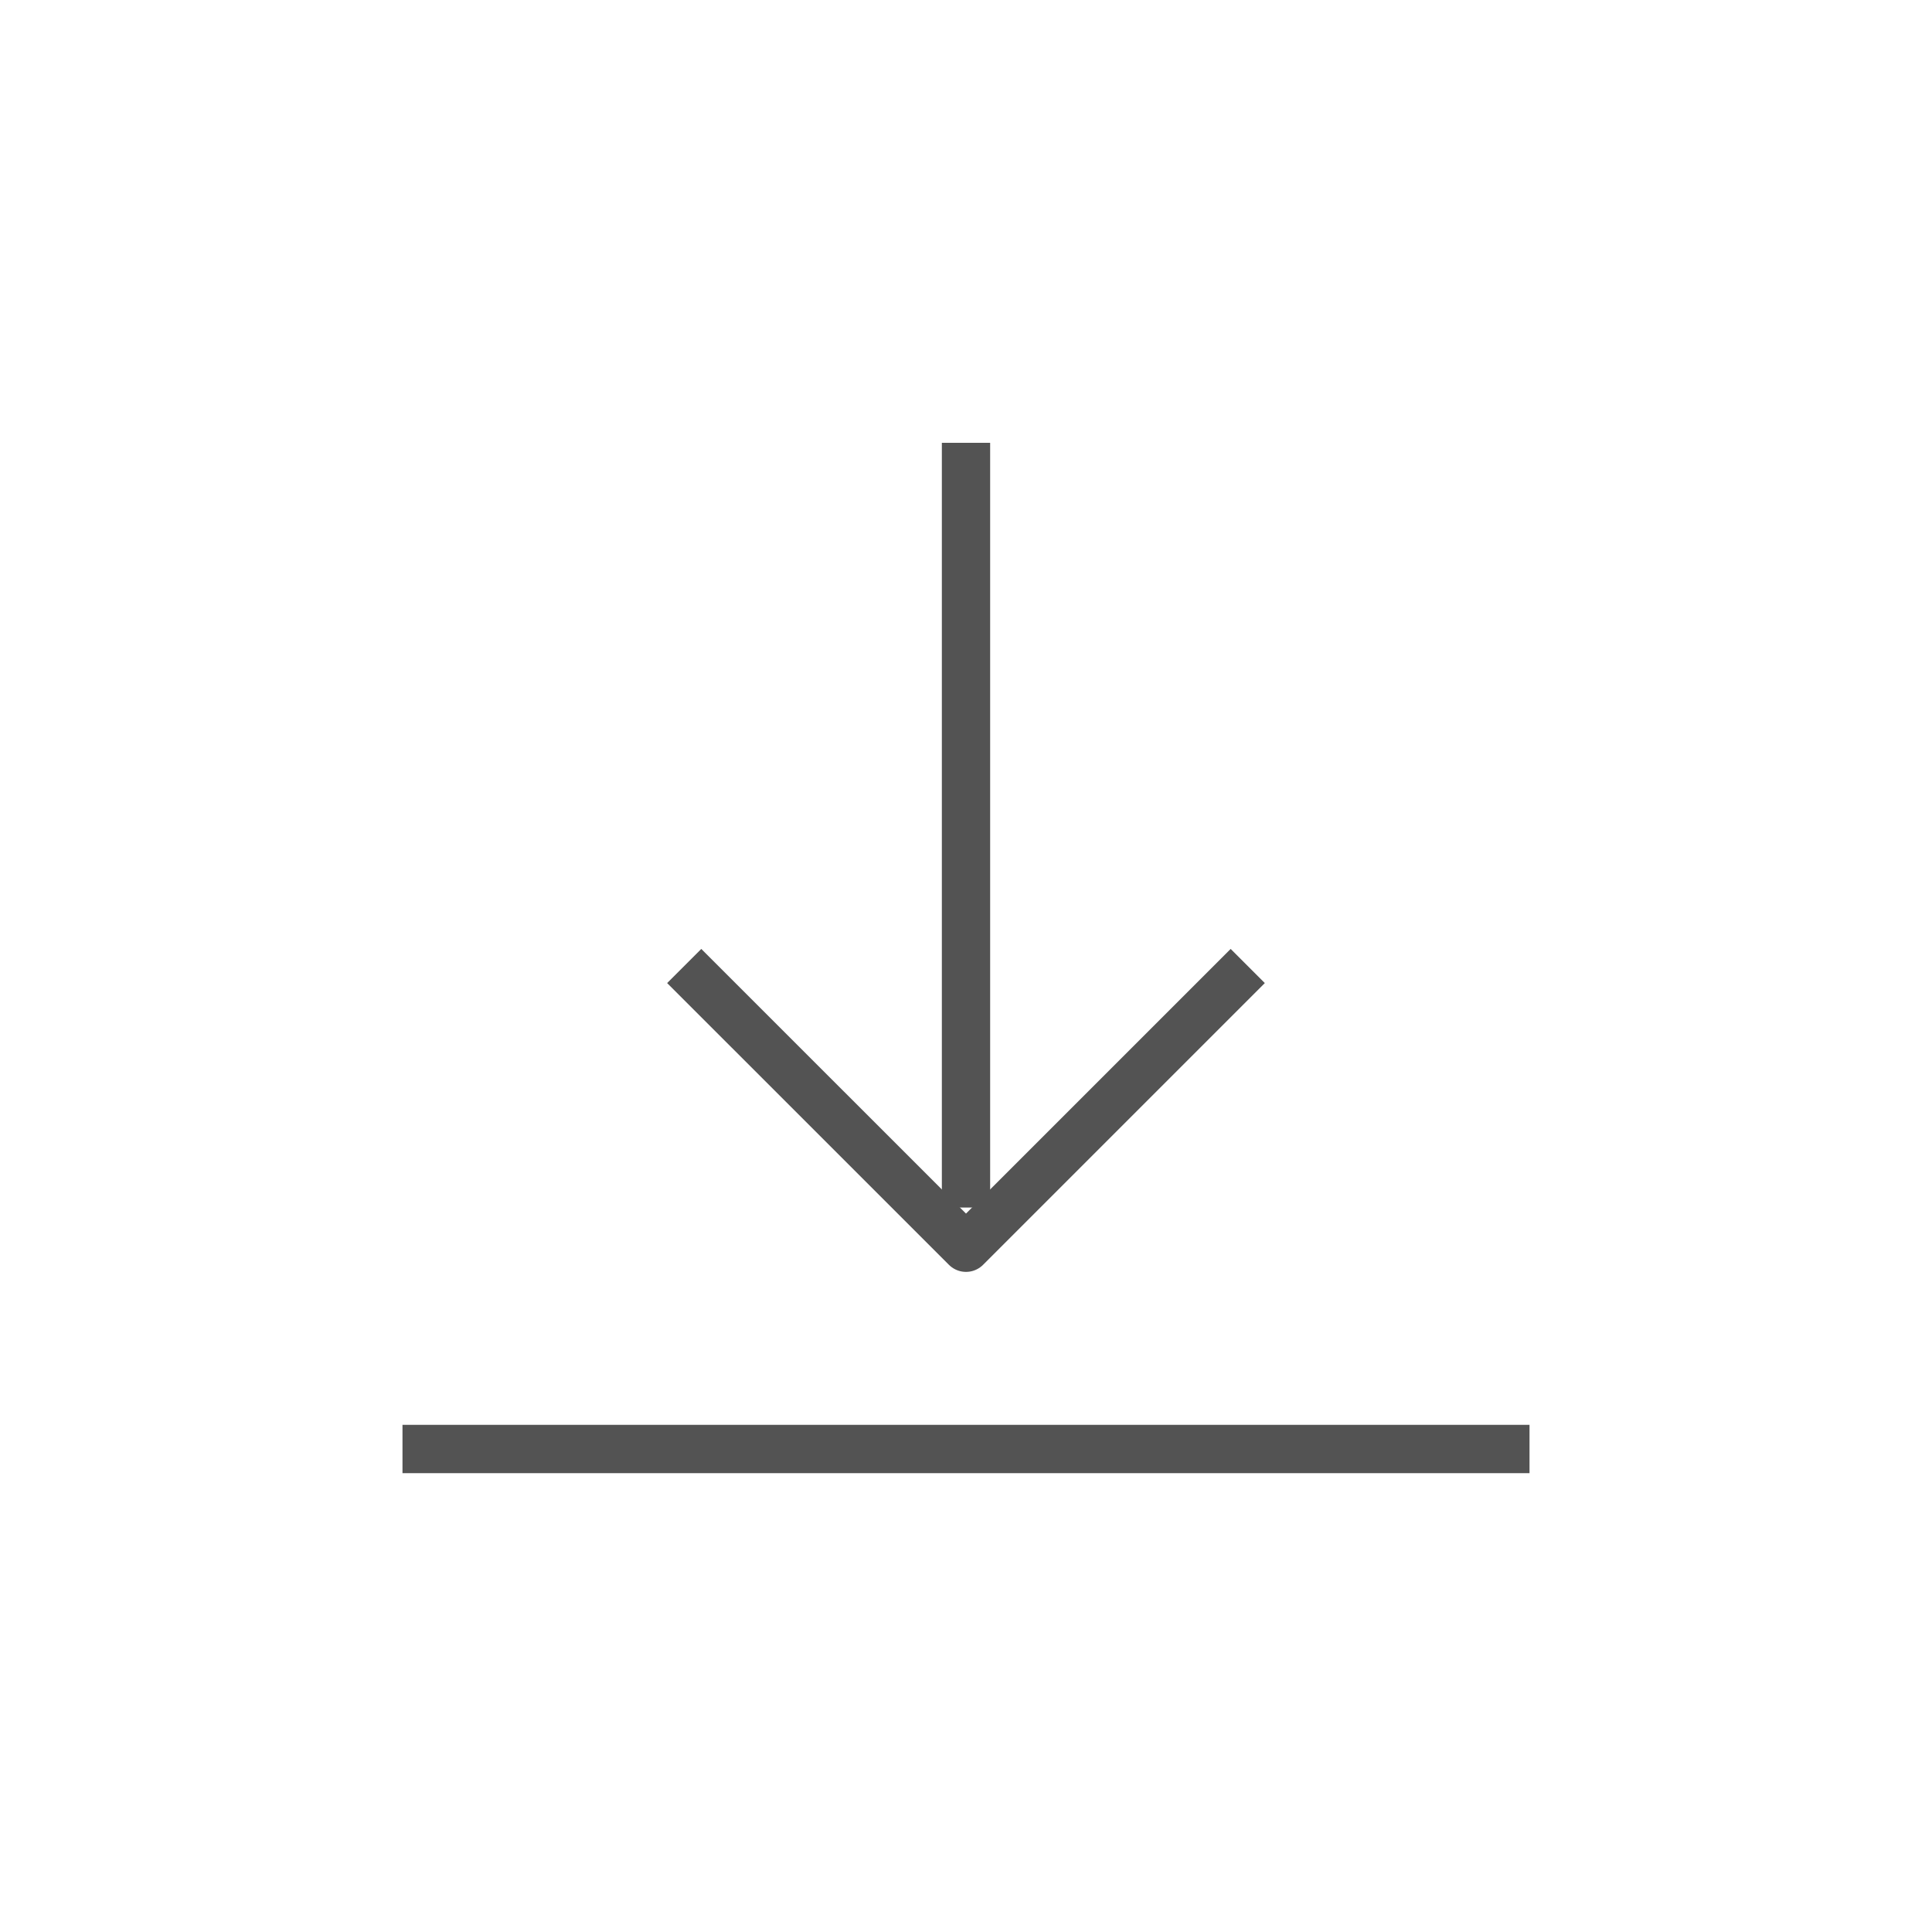 <svg width="40" height="40" viewBox="0 0 40 40" fill="none" xmlns="http://www.w3.org/2000/svg">
<path d="M8.333 30H31.667" stroke="#535353" stroke-linejoin="round"/>
<path d="M20 9.168V25.001" stroke="#535353"/>
<path d="M14.166 20L20 25.833L25.833 20" stroke="#535353" stroke-linejoin="round"/>
</svg>
